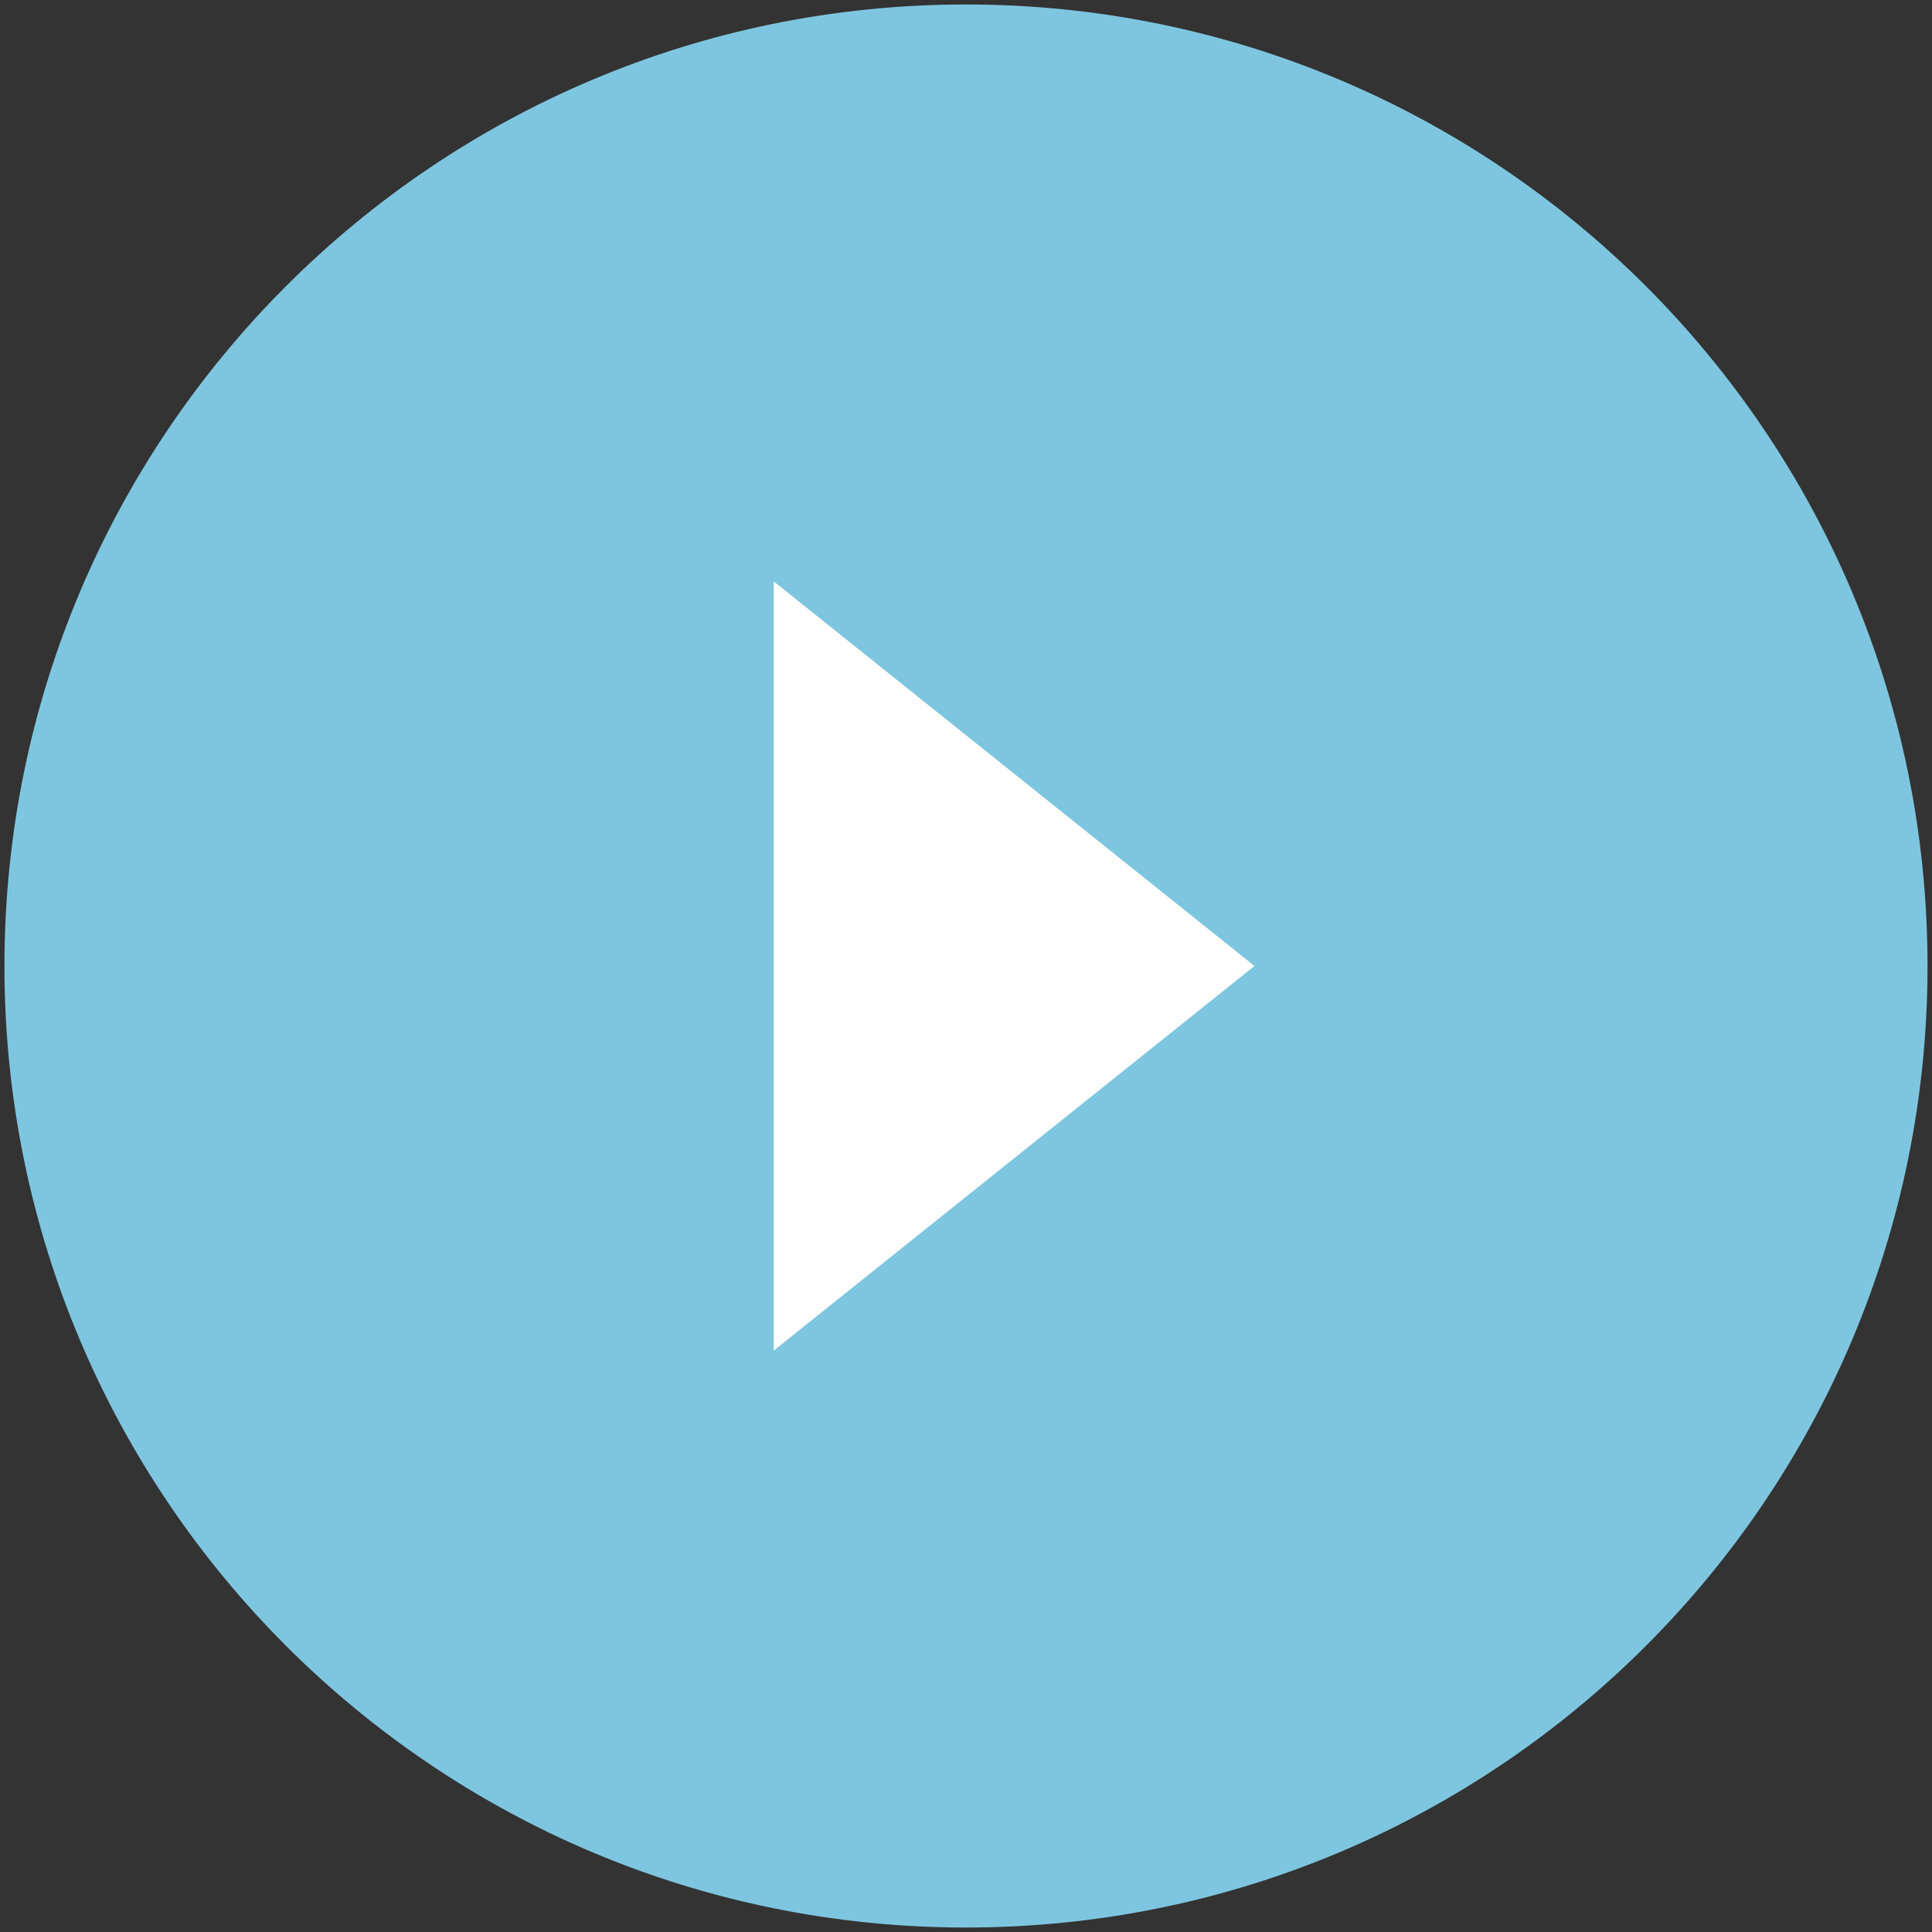 <svg width="72" height="72" viewBox="0 0 72 72" fill="none" xmlns="http://www.w3.org/2000/svg">
<rect x="0" y="0" width="72" height="72" fill="#333333" stroke="none"/>
<path d="M35.999 71.833C55.79 71.833 71.833 55.79 71.833 36C71.833 16.21 55.79 0.167 35.999 0.167C16.209 0.167 0.166 16.21 0.166 36C0.166 55.79 16.209 71.833 35.999 71.833Z" fill="#7EC6E0"/>
<path d="M28.834 50.333L46.751 36L28.834 21.666" fill="white"/>
</svg>

